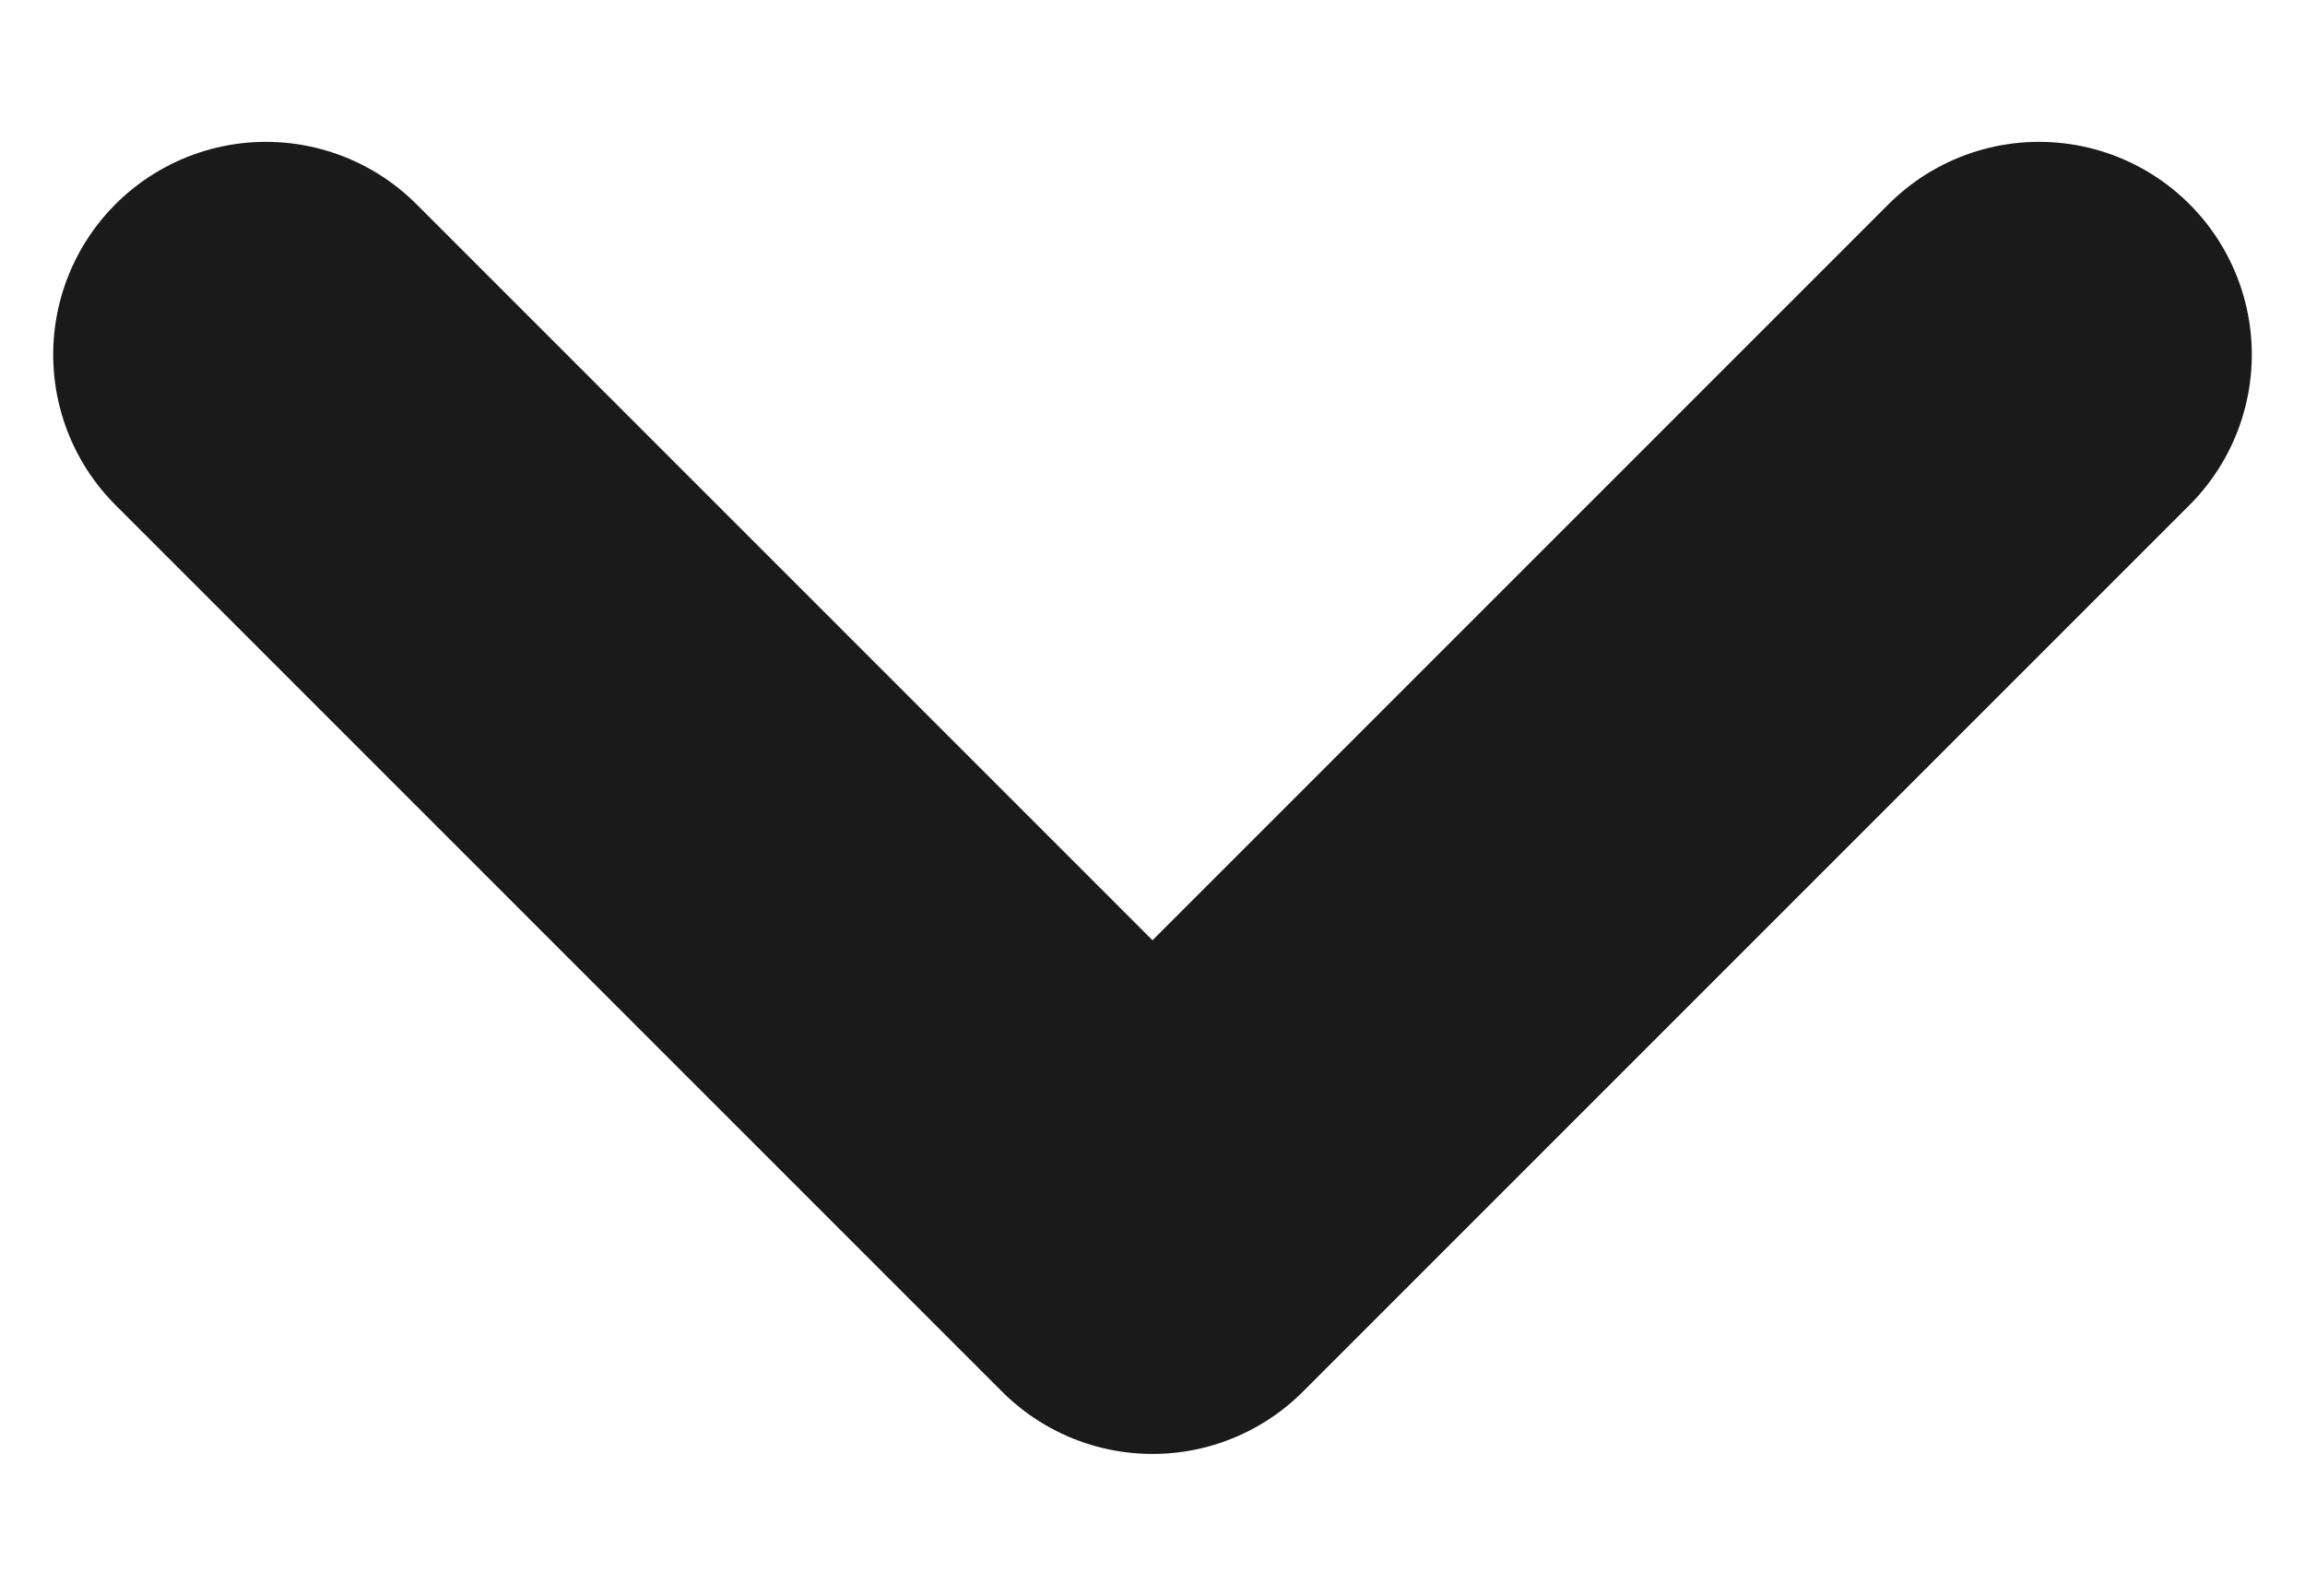 <svg height="9" viewBox="0 0 13 9" width="13" xmlns="http://www.w3.org/2000/svg"><path d="m133 4.5 5 5-5 5" fill="none" stroke="#1a1a1a" stroke-linecap="round" stroke-linejoin="round" stroke-width="2.4" transform="matrix(0 1 -1 0 16 -131)"/></svg>